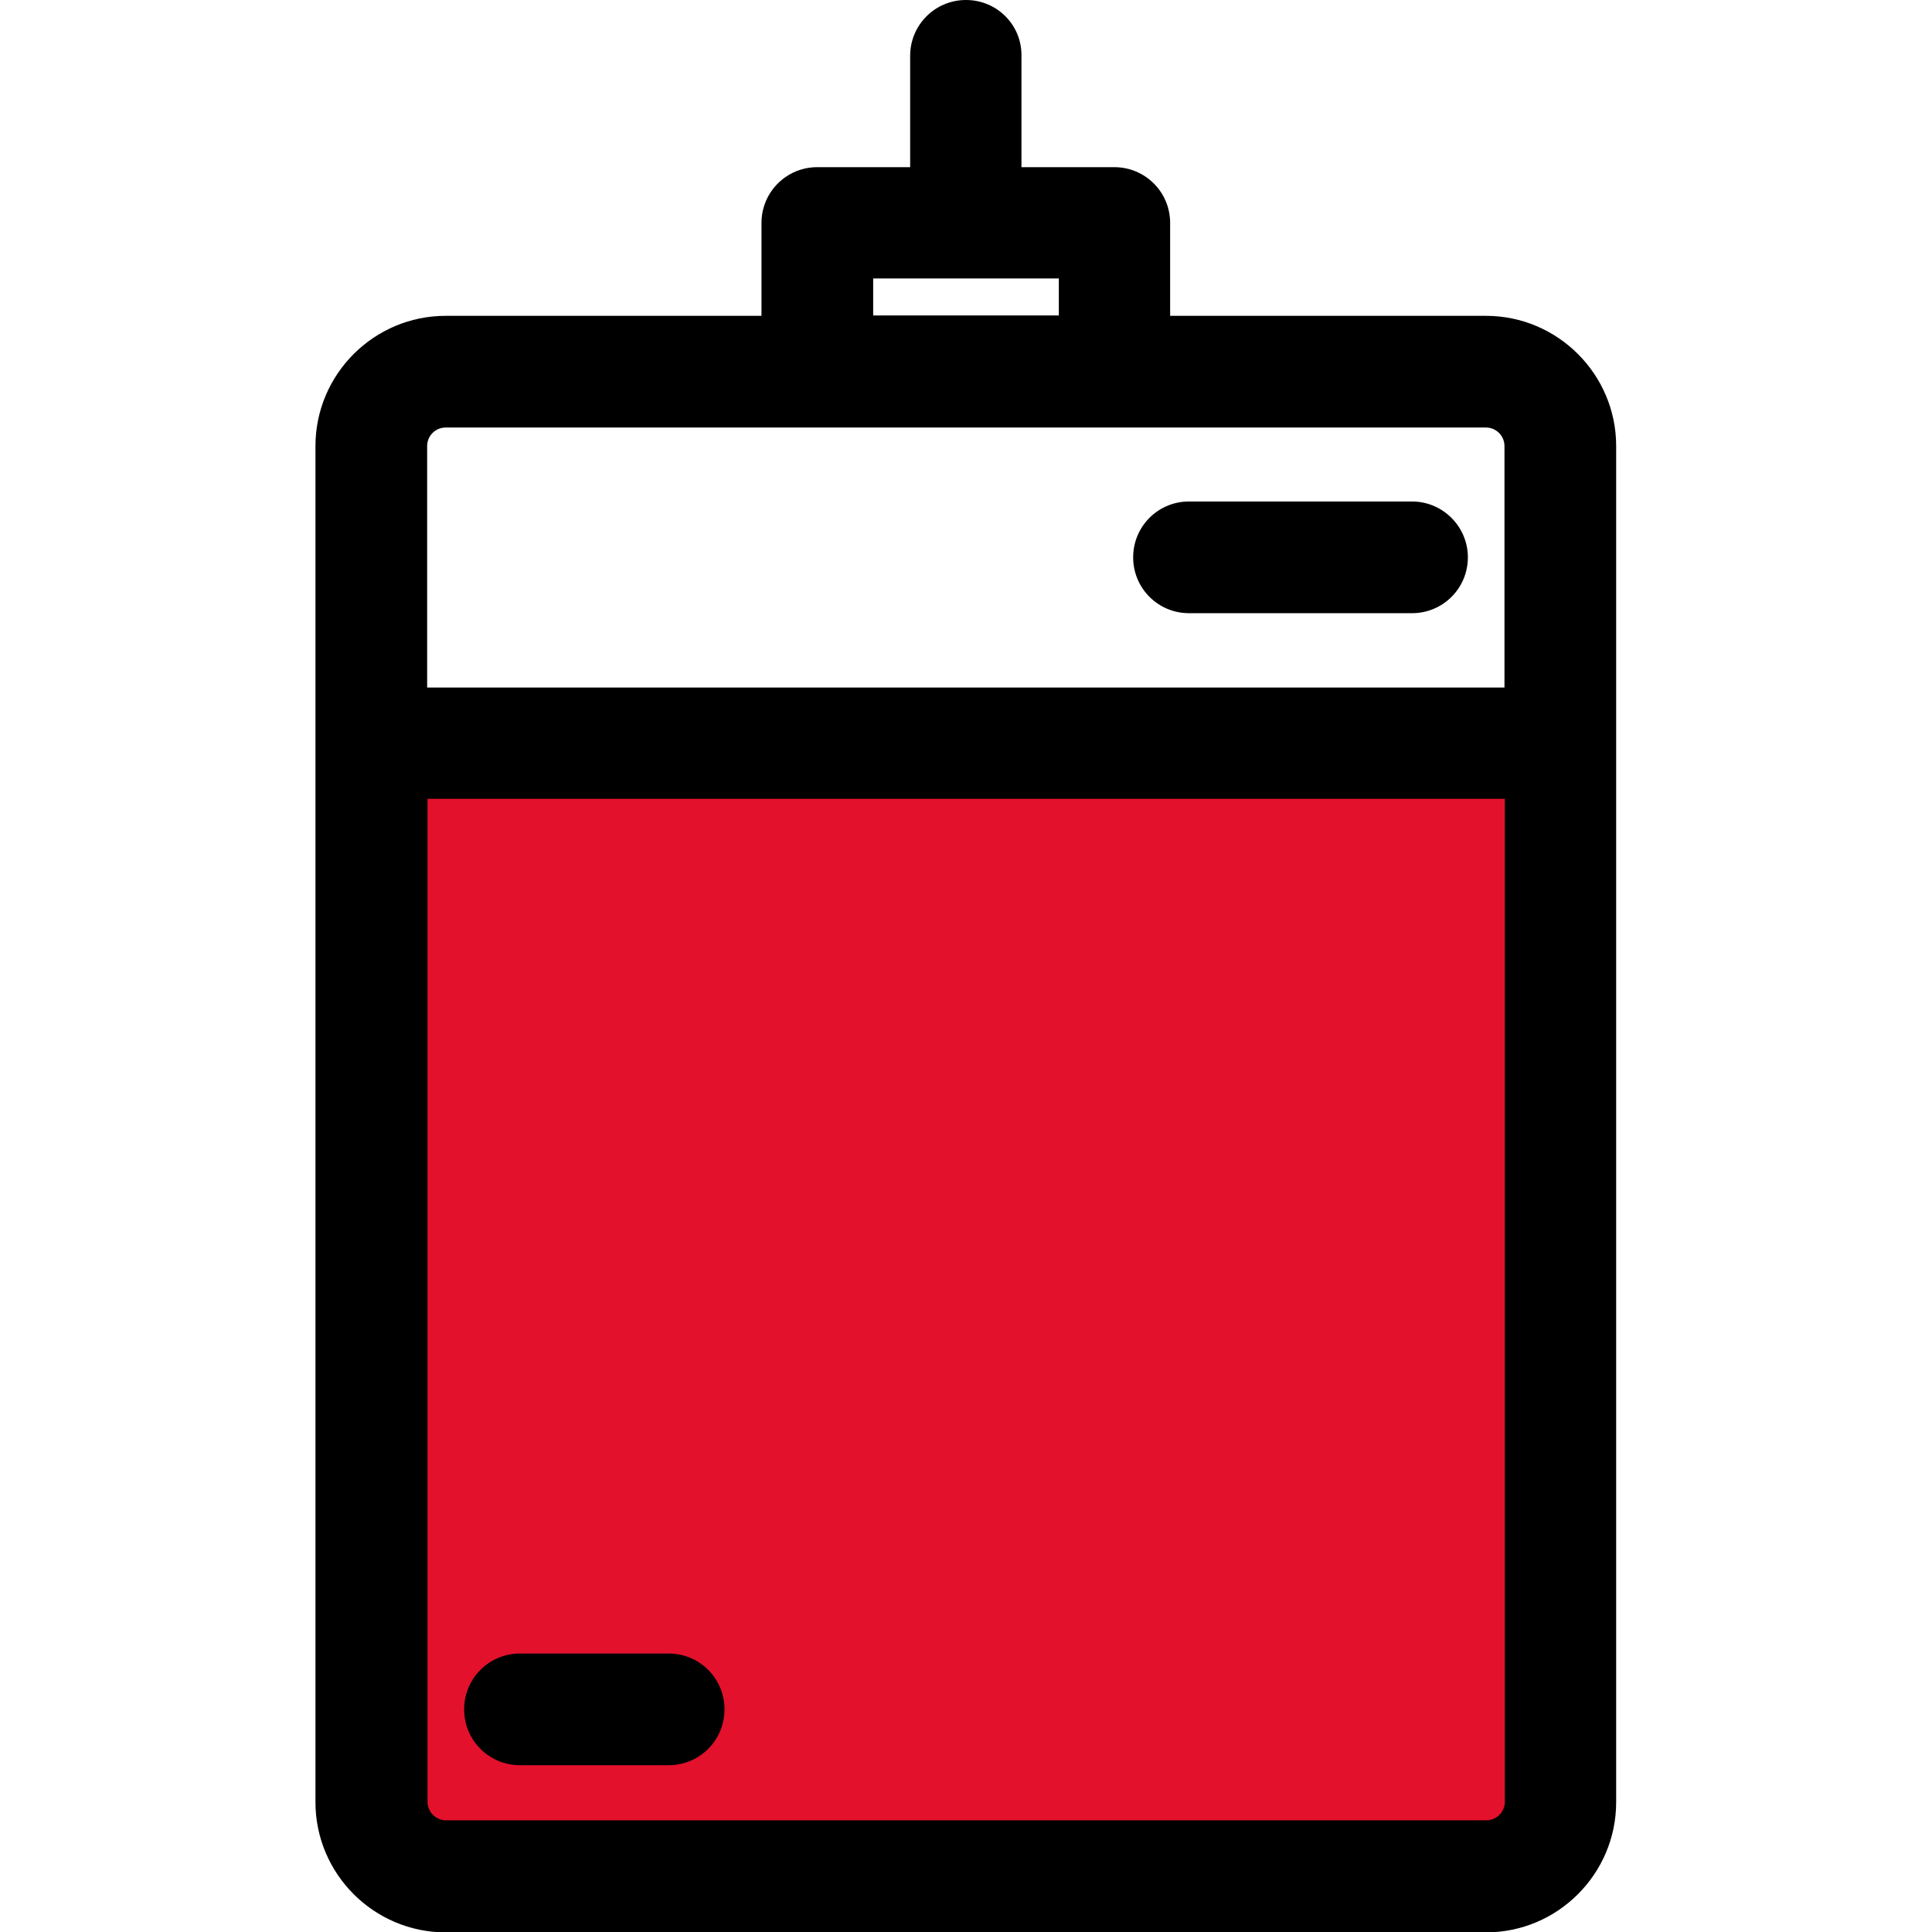 <?xml version="1.0" encoding="utf-8"?>
<!-- Generator: Adobe Illustrator 24.1.3, SVG Export Plug-In . SVG Version: 6.00 Build 0)  -->
<svg version="1.1" xmlns="http://www.w3.org/2000/svg" xmlns:xlink="http://www.w3.org/1999/xlink" x="0px" y="0px"
	 viewBox="0 0 512 512" style="enable-background:new 0 0 512 512;" xml:space="preserve">
<style type="text/css">
	.st0{fill:#E4112C;}
	.st1{fill:#FFFFFF;}
	.st2{fill:none;stroke:#000000;stroke-width:30;stroke-linecap:round;stroke-linejoin:round;stroke-miterlimit:10;}
	.st3{fill:none;stroke:#000000;stroke-width:30;stroke-miterlimit:10;}
</style>
<g id="Livello_2">
	<rect x="98.5" y="194.6" class="st0" width="313.3" height="298.5"/>
</g>
<g id="Capa_1">
	<g>
		<g>
			<path d="M393.8,83.7h-83.7V59.1c0-8.2-6.6-14.8-14.8-14.8h-24.6V14.8C270.8,6.6,264.2,0,256,0s-14.8,6.6-14.8,14.8v29.5h-24.6
				c-8.2,0-14.8,6.6-14.8,14.8v24.6h-83.7c-19,0-34.5,15.5-34.5,34.5v359.4c0,19,15.5,34.5,34.5,34.5h275.7
				c19,0,34.5-15.5,34.5-34.5V118.2C428.3,99.2,412.8,83.7,393.8,83.7z M231.4,73.8h49.2v9.8h-49.2V73.8z M398.8,477.5
				c0,2.7-2.2,4.9-4.9,4.9H118.2c-2.7,0-4.9-2.2-4.9-4.9V211.7h285.5V477.5L398.8,477.5z M398.8,182.2H113.2v-64
				c0-2.7,2.2-4.9,4.9-4.9h275.7c2.7,0,4.9,2.2,4.9,4.9V182.2L398.8,182.2z"/>
		</g>
	</g>
	<g>
		<g>
			<path d="M374.2,132.9h-59.1c-8.2,0-14.8,6.6-14.8,14.8s6.6,14.8,14.8,14.8h59.1c8.2,0,14.8-6.6,14.8-14.8
				S382.3,132.9,374.2,132.9z"/>
		</g>
	</g>
	<g>
		<g>
			<path d="M177.2,438.2h-39.4c-8.2,0-14.8,6.6-14.8,14.8s6.6,14.8,14.8,14.8h39.4c8.2,0,14.8-6.6,14.8-14.8
				S185.4,438.2,177.2,438.2z"/>
		</g>
	</g>
</g>
</svg>

